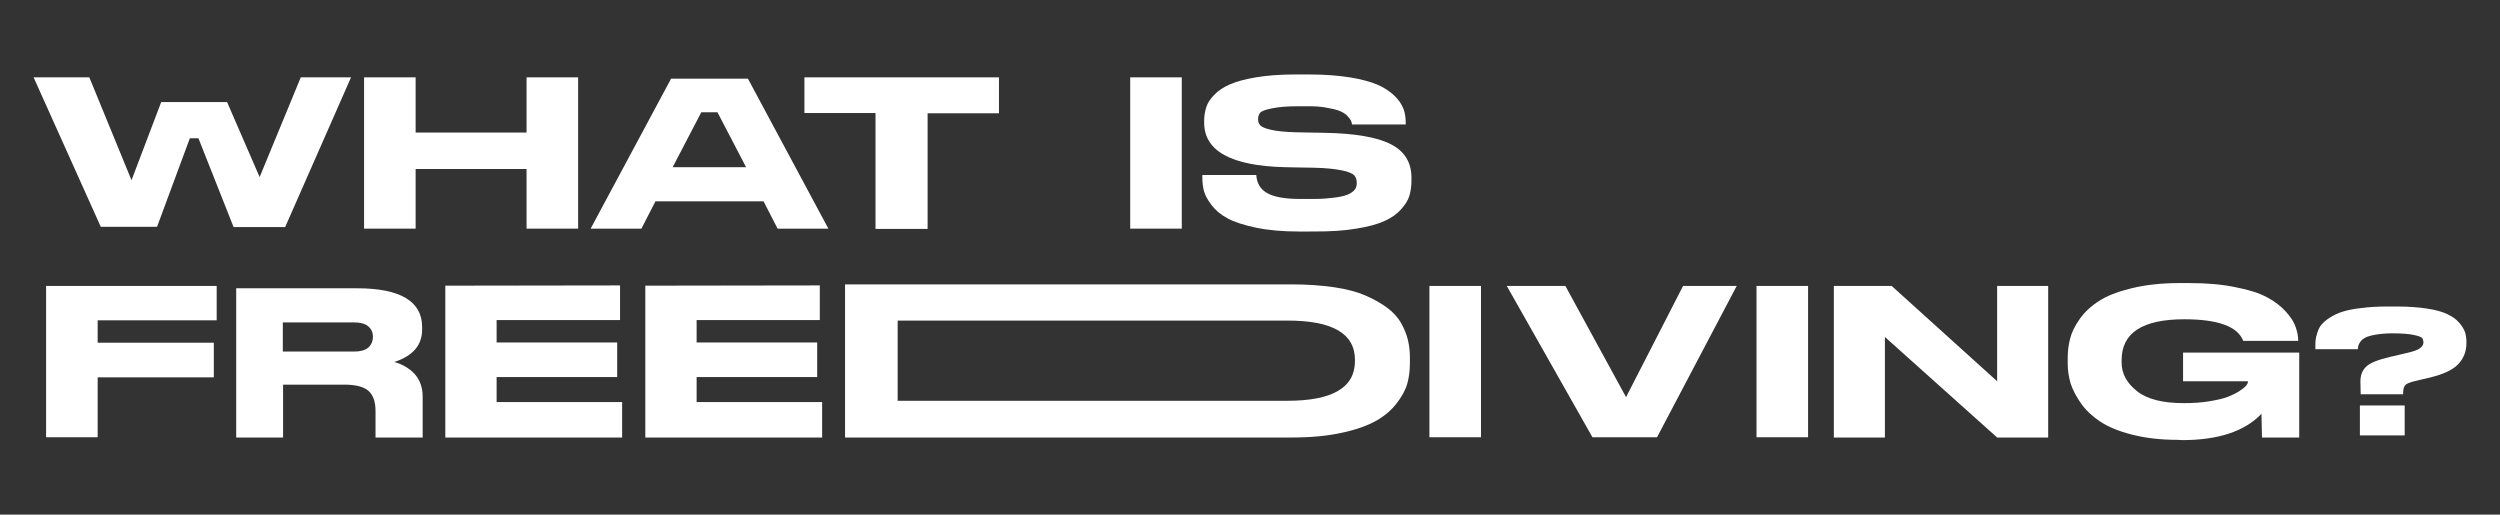 <svg xmlns="http://www.w3.org/2000/svg" xmlns:xlink="http://www.w3.org/1999/xlink" id="Layer_1" x="0px" y="0px" viewBox="-59 862.4 960 197.6" style="enable-background:new -59 862.4 960 197.6;" xml:space="preserve"><rect x="-59" y="862.4" width="960" height="197.6" fill="#333333" stroke="none"/><style type="text/css">	.st0{fill:#FFFFFF;}</style><g>	<path class="st0" d="M-20.3,949.5l-25.8-57.4h21.4l16.2,39.5l11.4-30h25.3l12.5,28.8l15.8-38.3h19.3l-25.3,57.5H30.7l-13.5-34.1  h-3.3l-12.6,34H-20.3z"></path>	<path class="st0" d="M80.8,892.1h19.8v21.2h42.6v-21.2H163v58.1h-19.8v-22.9h-42.6v22.9H80.8V892.1z"></path>	<path class="st0" d="M259.1,950.2h-19.5l-5.4-10.5h-41.5l-5.4,10.5h-19.5l30.9-57.6h29.5L259.1,950.2z M227.5,926.6l-11-21.1h-6.2  l-11,21.1H227.5z"></path>	<path class="st0" d="M277.2,905.8h-27.3v-13.7h74.7v13.8h-27.4v44.4h-20L277.2,905.8L277.2,905.8z"></path>	<path class="st0" d="M394.8,950.2H375v-58.1h19.8V950.2z"></path>	<path class="st0" d="M439.7,951.3c-6.3,0-11.8-0.5-16.5-1.5s-8.4-2.2-10.9-3.6c-2.6-1.4-4.6-3.1-6.1-5.1s-2.5-3.8-2.9-5.4  c-0.4-1.6-0.6-3.3-0.6-5.2v-0.9h20.7c0.5,6.2,4.9,9.2,17,9.2h4.6c4,0,5.7-0.2,8.3-0.5c2.6-0.3,4.5-0.8,5.7-1.4s2-1.3,2.4-1.9  c0.4-0.7,0.6-1.4,0.6-2.3c0-1.3-0.3-2.2-1-3c-0.7-0.7-2.3-1.4-4.8-1.9s-6.1-0.9-10.8-1l-6.3-0.1l-4.7-0.1c-20.6-0.5-31-6.2-31-17.1  v-0.7c0-1.9,0.3-3.6,0.8-5.2c0.5-1.6,1.5-3.2,3.1-4.8c1.5-1.6,3.5-2.9,6-4s5.8-2,10-2.7s9.1-1.1,14.7-1.1h5.9  c5.8,0,10.9,0.4,15.4,1.1c4.4,0.7,8,1.7,10.6,2.8s4.8,2.6,6.5,4.2c1.7,1.6,2.8,3.3,3.5,5c0.6,1.6,0.9,3.4,0.9,5.3v0.8h-20.6  c-0.1-0.6-0.3-1.2-0.5-1.6c-0.2-0.4-0.7-1-1.4-1.8c-0.7-0.7-1.7-1.3-2.9-1.8s-3-0.9-5.3-1.3c-2.3-0.4-4.2-0.5-7.3-0.5h-3  c-4.8,0-7.8,0.3-10.3,0.8c-2.6,0.5-4.1,1.1-4.6,1.7c-0.5,0.6-0.8,1.4-0.8,2.5c0,1,0.3,1.8,0.9,2.4c0.6,0.6,2,1.2,4.3,1.7  s5.4,0.8,9.5,0.9l4.7,0.1l6,0.1c11.8,0.2,20.4,1.7,25.6,4.4c5.3,2.7,7.9,7,7.9,12.9v1.1c0,2.1-0.3,4.1-0.8,5.8s-1.6,3.4-3.2,5.2  s-3.7,3.3-6.4,4.5c-2.7,1.2-6.3,2.2-10.8,2.9c-4.6,0.8-9.9,1.1-16.1,1.1L439.7,951.3L439.7,951.3z"></path>	<path class="st0" d="M24.2,972.3v13.1h-45.7v8.6h44.6v13.3h-44.6v23h-19.8v-58.1h65.5V972.3z"></path>	<path class="st0" d="M103.3,1014.6v15.8H85.2v-10.2c0-3.5-0.9-6.1-2.7-7.7c-1.8-1.6-4.9-2.4-9.3-2.4H49.7v20.3h-18v-57.3h46.4  c16.6,0,25,5,25,14.9v0.9c0,6.1-3.6,10.2-10.7,12.5c3.2,0.9,5.9,2.5,7.9,4.7C102.2,1008.3,103.3,1011.1,103.3,1014.6z M84.2,991.7  c0-1.6-0.6-3-1.8-4c-1.2-1-3-1.5-5.5-1.5H49.6v11.2h27.3c2.5,0,4.3-0.5,5.5-1.5C83.6,994.8,84.2,993.4,84.2,991.7L84.2,991.7z"></path>	<path class="st0" d="M179.1,972v13.3h-47.4v8.6H178v13.3h-46.3v9.6h48.2v13.6H112v-58.3L179.1,972L179.1,972z"></path>	<path class="st0" d="M255.8,972v13.3h-47.3v8.6h46.3v13.3h-46.3v9.6h48.2v13.6h-67.9v-58.3L255.8,972L255.8,972L255.8,972z"></path>	<path class="st0" d="M482.4,999.4v2.4c0,2.8-0.3,5.4-1,7.9s-2.1,5-4.1,7.6s-4.7,4.9-7.9,6.7c-3.2,1.8-7.6,3.4-13.2,4.6  c-5.5,1.2-11.9,1.8-19.1,1.8H265.5v-58.8H437c6,0,11.4,0.4,16.3,1.1c4.8,0.7,8.9,1.8,12.1,3.2s6,3,8.3,4.7s4.1,3.7,5.3,5.8  c1.2,2.2,2.1,4.3,2.6,6.4C482.1,994.9,482.4,997,482.4,999.4z M461.3,1000.6c0-10.1-8.6-15.1-25.9-15.1H285.7v30.8h149.7  c17.3,0,25.9-5.1,25.9-15.2L461.3,1000.6L461.3,1000.6z"></path>	<path class="st0" d="M509.7,1030.3h-19.8v-58.1h19.8V1030.3z"></path>	<path class="st0" d="M635.3,1030.3h-19.8v-58.1h19.8V1030.3z"></path>	<path class="st0" d="M667.4,972.2l40.5,36.6v-36.6h19.6v58.2h-19.6l-43.1-38.6v38.6h-19.6v-58.2H667.4z"></path>	<path class="st0" d="M777.2,1031.3c-6.6,0-12.4-0.7-17.5-2s-9.2-3-12.2-5c-3-2-5.5-4.3-7.4-7s-3.2-5.3-4-7.7  c-0.7-2.5-1.1-5-1.1-7.5v-2.2c0-2.6,0.3-5,0.9-7.4c0.6-2.4,1.8-4.9,3.7-7.6s4.4-5,7.4-6.9c3-2,7.2-3.6,12.5-4.9s11.4-2,18.4-2h3.7  c6.8,0,12.7,0.5,17.9,1.6c5.2,1,9.2,2.3,12.1,3.9c2.9,1.5,5.3,3.4,7.2,5.5s3.1,4,3.7,5.8c0.6,1.7,1,3.5,1,5.3v0.1h-21.1  c-2.1-5.5-9.6-8.3-22.6-8.3c-16.1,0-24.1,5.2-24.1,15.7v0.9c0,4.3,2,7.9,5.9,11s9.9,4.6,18,4.6c3.5,0,6.8-0.2,9.7-0.7  c3-0.5,5.3-1,7.1-1.7s3.2-1.4,4.5-2.2c1.2-0.8,2.1-1.5,2.6-2.1s0.7-1.1,0.7-1.5v-0.2h-24.9v-11h44.6v32.6h-14.3  c0,0-0.1-5.2-0.2-9.1c-6.4,6.7-16.5,10.1-30.5,10.1L777.2,1031.3L777.2,1031.3z"></path>	<path class="st0" d="M847.4,1008.9c0-2.5,0.8-4.4,2.3-5.8c1.5-1.4,4.6-2.6,9.3-3.7l6-1.4c2.7-0.6,4.4-1.2,5.3-1.9  c0.9-0.7,1.3-1.4,1.3-2.2c0-0.7-0.2-1.3-0.5-1.7s-1.4-0.8-3.3-1.2c-1.9-0.4-4.6-0.6-8.2-0.6c-2.4,0-4.5,0.2-6.3,0.5  s-3.1,0.7-3.9,1.1c-0.8,0.4-1.5,0.9-2,1.6s-0.7,1.2-0.8,1.5s-0.1,0.8-0.2,1.4h-16.3v-0.8c0-1.1,0-2,0.1-2.8s0.3-1.7,0.7-2.9  s0.9-2.2,1.6-3c0.7-0.8,1.7-1.7,3.1-2.6c1.4-0.9,3-1.7,4.9-2.3s4.3-1.1,7.2-1.4c2.9-0.4,6.2-0.6,9.9-0.6h4c4.3,0,8.1,0.3,11.4,0.8  c3.3,0.5,5.8,1.2,7.7,2.1c1.9,0.9,3.4,1.9,4.5,3.2c1.1,1.2,1.9,2.5,2.3,3.6c0.4,1.1,0.6,2.5,0.6,3.9v0.5c0,3.2-1.1,5.9-3.2,8.1  c-2.1,2.2-5.7,3.8-10.5,5l-5.9,1.4c-2.1,0.5-3.4,1-3.9,1.6s-0.8,1.6-0.8,3v0.5h-16.3L847.4,1008.9L847.4,1008.9z M864.4,1029.6  h-17.2v-11.5h17.2V1029.6z"></path>	<g>		<path class="st0" d="M552.5,1030.3l-32.9-58.1h22.5l23.3,42.7l21.9-42.7h20.6l-30.6,58.1H552.5z"></path>	</g></g></svg>
